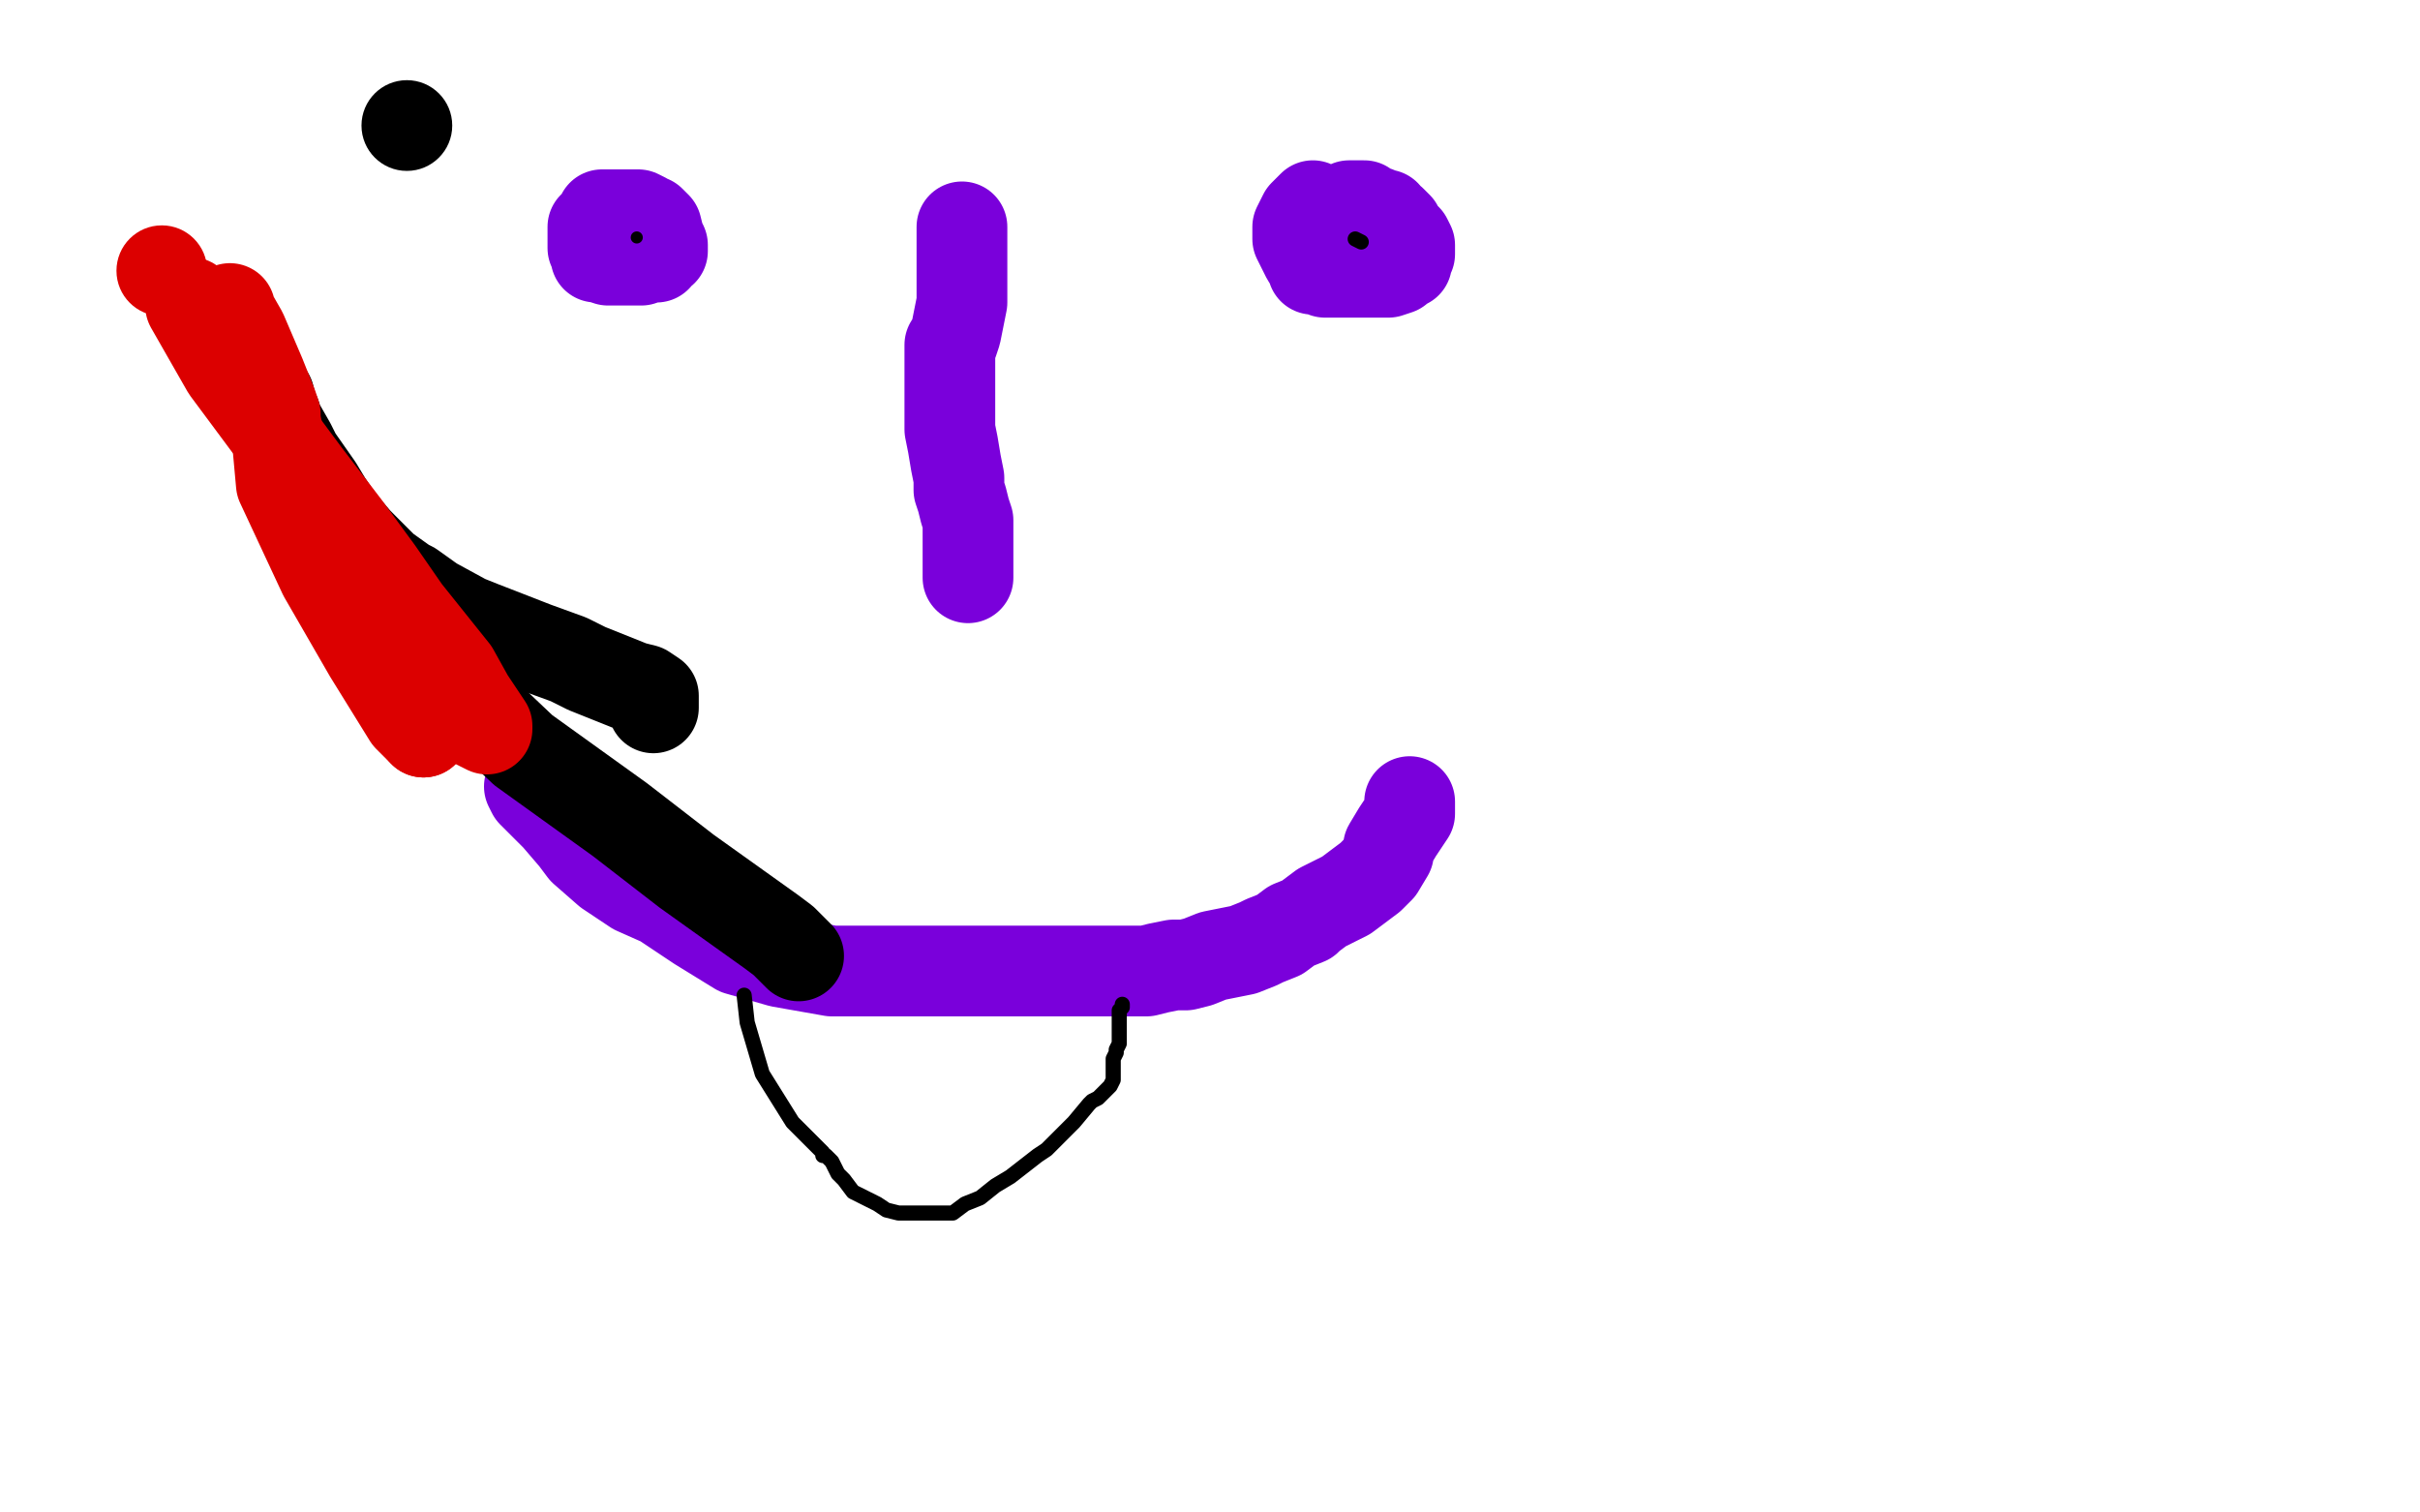 <?xml version="1.0" standalone="no"?>
<!DOCTYPE svg PUBLIC "-//W3C//DTD SVG 1.1//EN"
"http://www.w3.org/Graphics/SVG/1.1/DTD/svg11.dtd">

<svg width="800" height="500" version="1.1" xmlns="http://www.w3.org/2000/svg" xmlns:xlink="http://www.w3.org/1999/xlink" style="stroke-antialiasing: false"><desc>This SVG has been created on https://colorillo.com/</desc><rect x='0' y='0' width='800' height='500' style='fill: rgb(255,255,255); stroke-width:0' /><polyline points="175,260 176,262 176,262 178,264 178,264 180,266 180,266 184,270 184,270 190,277 190,277 193,281 193,281 201,288 201,288 210,294 210,294 219,298 219,298 231,306 231,306 244,314 244,314 258,318 258,318 275,321 286,321 291,321 295,321 297,321 299,321 307,321 310,321 316,321 323,321 325,321 329,321 334,321 338,321 340,321 344,321 348,321 353,321 358,321 362,321 366,321 371,321 375,321 379,321 383,320 388,319 392,319 396,318 401,316 406,315 411,314 416,312 418,311 423,309 427,306 432,304 433,303 437,300 441,298 445,296 449,293 453,290 456,287 459,282 459,280 462,275 464,272 466,269 466,268 466,266 466,265" style="fill: none; stroke: #7a00db; stroke-width: 30; stroke-linejoin: round; stroke-linecap: round; stroke-antialiasing: false; stroke-antialias: 0; opacity: 1.0"/>
<polyline points="318,75 318,76 318,76 318,79 318,79 318,83 318,83 318,87 318,87 318,88 318,88 318,94 318,94 318,97 318,97 318,100 318,100 317,105 317,105 316,110 315,113 314,114 314,116 314,120 314,125 314,129 314,133 314,138 314,142 315,147 316,153 317,158 317,162 318,165 319,169 320,172 320,177 320,181 320,183 320,187 320,190 320,191" style="fill: none; stroke: #7a00db; stroke-width: 30; stroke-linejoin: round; stroke-linecap: round; stroke-antialiasing: false; stroke-antialias: 0; opacity: 1.0"/>
<polyline points="196,75 196,76 196,76 196,79 196,79 196,82 196,82 197,84 197,84 197,85 198,85 201,86 203,86 205,86 206,86 208,86 209,86 210,86 212,86 213,85 217,85 218,83 219,83 219,82 219,81 218,79 217,75 216,74 215,73 214,73 213,72 211,71 210,71 207,71 206,71 203,71 202,71 201,71 200,71 199,71" style="fill: none; stroke: #7a00db; stroke-width: 30; stroke-linejoin: round; stroke-linecap: round; stroke-antialiasing: false; stroke-antialias: 0; opacity: 1.0"/>
<polyline points="434,68 433,69 433,69 431,71 431,71 429,75 429,75 429,79 429,79 432,85 432,85 434,88 434,89 435,89 437,89 438,90 440,90 441,90 444,90 446,90 450,90 455,90 459,90 462,89 463,88 465,87 465,86 466,84 466,83 466,81 465,79 463,77 462,75 460,73 458,72 458,71 457,71 456,71 455,70 453,70 451,68 449,68 447,68 446,68 444,69 439,70 437,71 434,72 433,73 433,74 433,75" style="fill: none; stroke: #7a00db; stroke-width: 30; stroke-linejoin: round; stroke-linecap: round; stroke-antialiasing: false; stroke-antialias: 0; opacity: 1.0"/>
<circle cx="210.5" cy="78.5" r="2" style="fill: #000000; stroke-antialiasing: false; stroke-antialias: 0; opacity: 1.0"/>
<polyline points="450,80 448,79 448,79" style="fill: none; stroke: #000000; stroke-width: 5; stroke-linejoin: round; stroke-linecap: round; stroke-antialiasing: false; stroke-antialias: 0; opacity: 1.0"/>
<polyline points="89,131 90,135 90,135 91,137 91,137 92,140 92,140 96,147 96,147 98,151 98,151 105,161 105,161 108,166 108,166 112,172 112,172 118,179 118,179 124,185 124,185 127,188 127,188 134,193 134,193 136,194 136,194 143,199 143,199 154,205 154,205 159,207 159,207 177,214 177,214 188,218 188,218 194,221 194,221 209,227 209,227 213,228 213,228 216,230 216,230 216,231 216,232 216,233 216,234" style="fill: none; stroke: #000000; stroke-width: 30; stroke-linejoin: round; stroke-linecap: round; stroke-antialiasing: false; stroke-antialias: 0; opacity: 1.0"/>
<polyline points="133,203 133,204 133,204 135,207 135,207 143,217 143,217 154,230 154,230 173,248 173,248 205,271 205,271 227,288 227,288 255,308 255,308 259,311 259,311 264,316 264,316" style="fill: none; stroke: #000000; stroke-width: 30; stroke-linejoin: round; stroke-linecap: round; stroke-antialiasing: false; stroke-antialias: 0; opacity: 1.0"/>
<circle cx="134.5" cy="41.5" r="15" style="fill: #000000; stroke-antialiasing: false; stroke-antialias: 0; opacity: 1.0"/>
<polyline points="246,329 247,338 247,338 252,355 252,355 262,371 262,371 271,380 271,380 272,381 272,382 273,382 274,383 275,384 276,386 277,388 279,390 282,394 286,396 290,398 293,400 297,401 301,401 305,401 310,401 315,401 319,398 324,396 329,392 334,389 343,382 346,380 350,376 355,371 360,365 361,364 363,363 365,361 367,359 368,357 368,355 368,353 368,351 368,350 369,348 369,347 370,345 370,344 370,342 370,341 370,339 370,338 370,337 370,336 370,335 370,334 371,333 371,332" style="fill: none; stroke: #000000; stroke-width: 5; stroke-linejoin: round; stroke-linecap: round; stroke-antialiasing: false; stroke-antialias: 0; opacity: 1.0"/>
<circle cx="53.5" cy="89.5" r="15" style="fill: #dc0000; stroke-antialiasing: false; stroke-antialias: 0; opacity: 1.0"/>
<polyline points="76,102 76,103 76,103 80,110 80,110 86,124 86,124 90,134 90,134 91,137 91,137 91,139 91,139 92,144 92,144 92,149 92,149 93,160 93,160 107,190 107,190 122,216 122,216 135,237 135,237 140,242 140,242" style="fill: none; stroke: #dc0000; stroke-width: 30; stroke-linejoin: round; stroke-linecap: round; stroke-antialiasing: false; stroke-antialias: 0; opacity: 1.0"/>
<polyline points="140,242 140,239 138,232 137,223 136,219" style="fill: none; stroke: #dc0000; stroke-width: 30; stroke-linejoin: round; stroke-linecap: round; stroke-antialiasing: false; stroke-antialias: 0; opacity: 1.0"/>
<polyline points="63,100 63,101 63,101 75,122 75,122 101,157 101,157 114,174 114,174 125,189 125,189 134,202 134,202 150,222 150,222 155,231 155,231 161,240 161,240 161,241 161,241 159,240 157,239" style="fill: none; stroke: #dc0000; stroke-width: 30; stroke-linejoin: round; stroke-linecap: round; stroke-antialiasing: false; stroke-antialias: 0; opacity: 1.0"/>
</svg>
